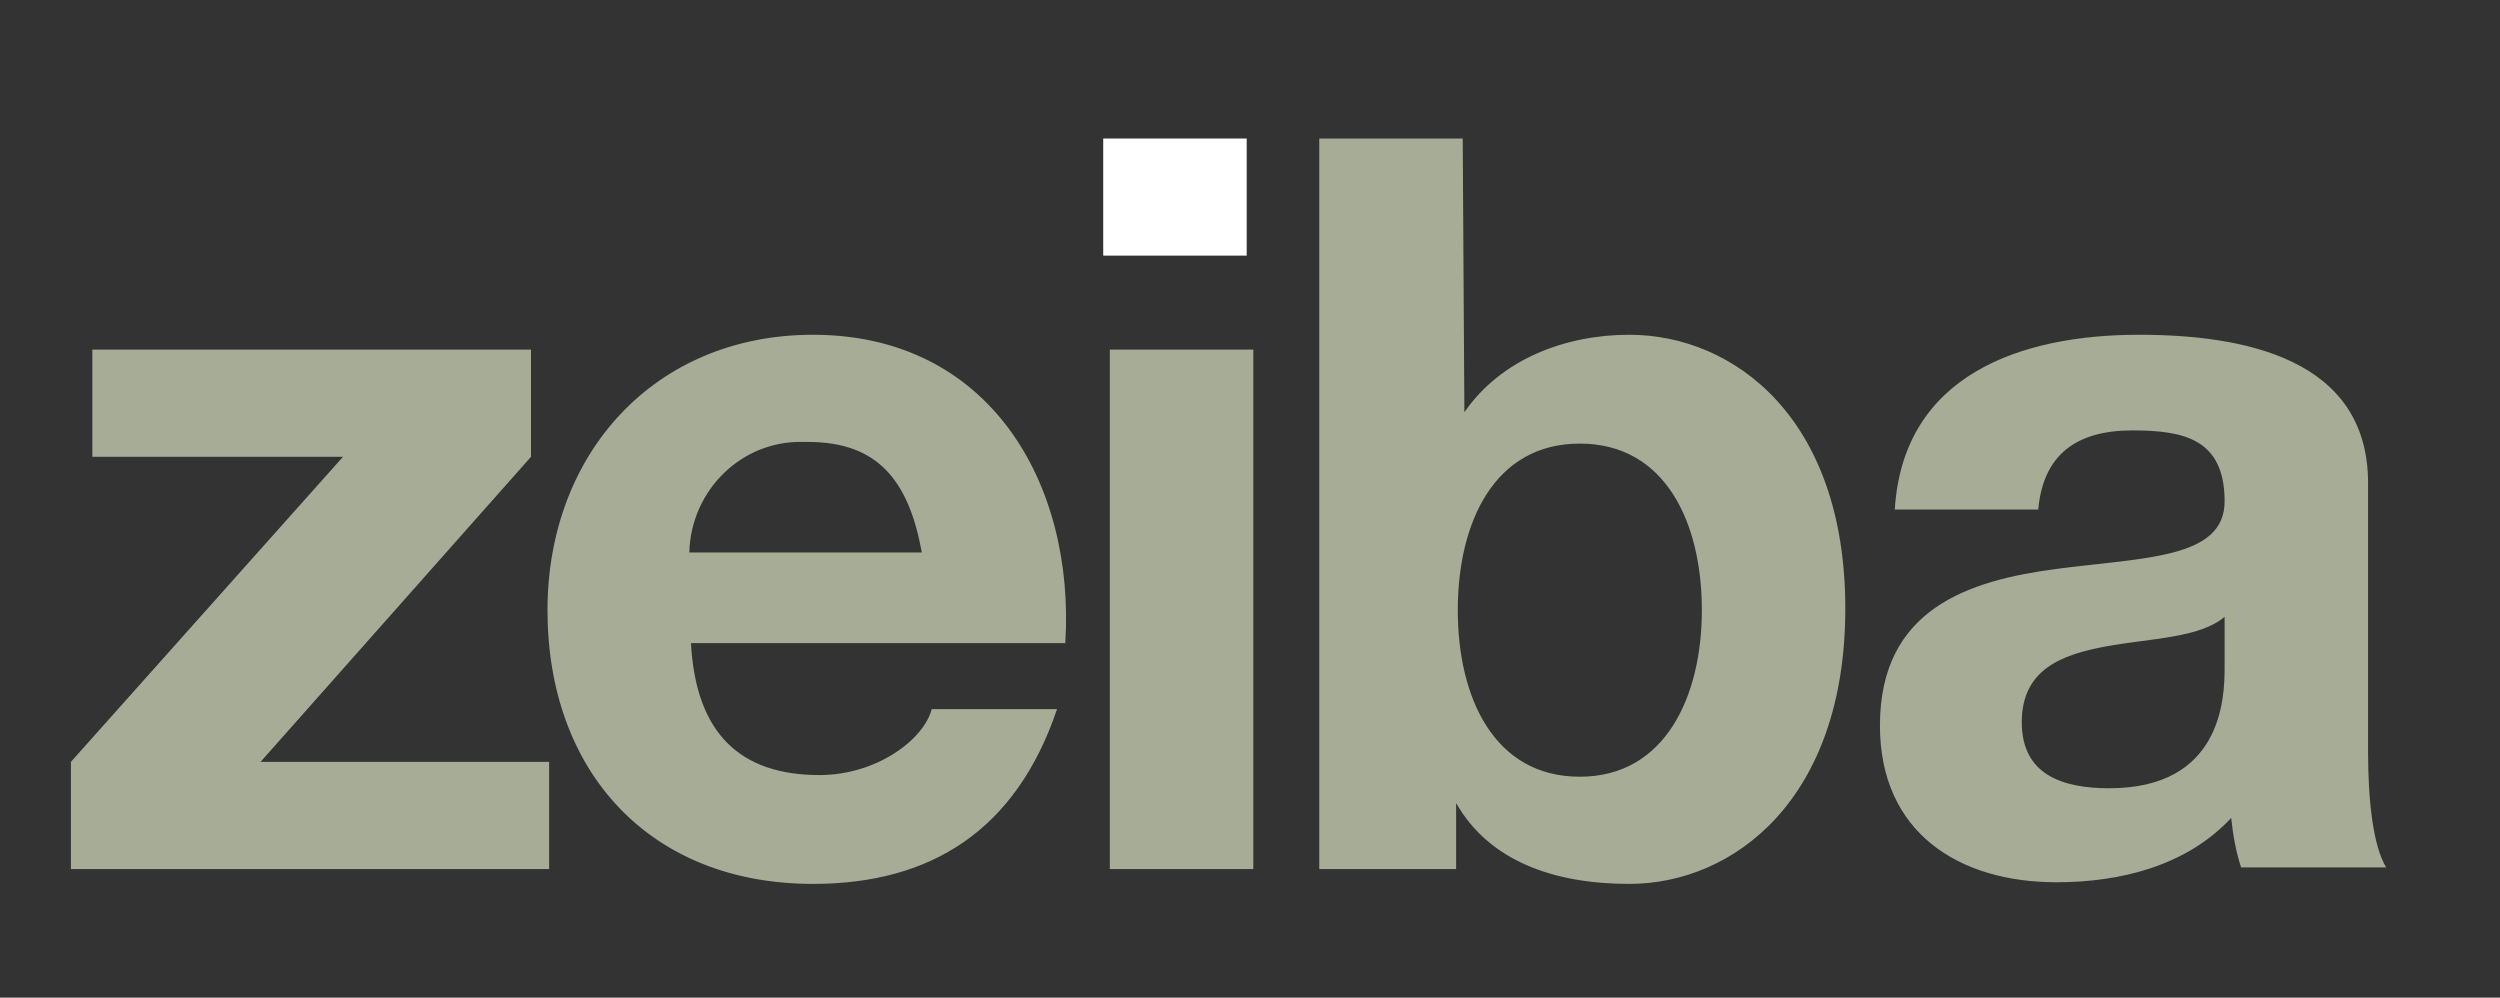<?xml version="1.0" encoding="utf-8"?>
<!-- Generator: Adobe Illustrator 22.0.1, SVG Export Plug-In . SVG Version: 6.00 Build 0)  -->
<svg version="1.1" id="Layer_1" xmlns="http://www.w3.org/2000/svg" xmlns:xlink="http://www.w3.org/1999/xlink" x="0px" y="0px"
	 viewBox="0 0 151.6 60.5" style="enable-background:new 0 0 151.6 60.5;" xml:space="preserve">
<rect x="0" y="0" width="151.6" height="60.5" fill="#333333" stroke="none"/>
<style type="text/css">
	.st0{fill:#A6AC96;}
	.st1{fill:#FFFFFF;}
</style>
<title>developer</title>
<path class="st0" d="M4.3,52.7h29v-6.5H15.8l16.4-18.5v-6.5H5.6v6.5h15.2L4.3,46.2V52.7z M64.6,39c0.6-9.7-4.6-18.7-15.3-18.7
	c-9.6,0-16.1,7.2-16.1,16.7c0,9.8,6.2,16.6,16.1,16.6c7.1,0,12.3-3.2,14.8-10.6h-7.6c-0.5,1.9-3.4,4-6.8,4c-4.8,0-7.5-2.5-7.8-8
	L64.6,39z M41.8,33.5c0.1-3.8,3.2-6.8,6.9-6.7c0.1,0,0.2,0,0.3,0c4.2,0,6.1,2.3,6.9,6.7H41.8z M67.3,52.7h8.7V21.2h-8.7V52.7z
	 M80.1,52.7h8.2v-4c2,3.5,5.9,4.9,10.5,4.9c6.3,0,13.1-5.1,13.1-16.7s-6.8-16.6-13.1-16.6c-3.9,0-7.8,1.5-10,4.7L88.7,8.4h-8.7V52.7
	z M103.2,37c0,5.2-2.2,10.1-7.4,10.1s-7.4-4.8-7.4-10.1s2.2-10.1,7.4-10.1S103.2,31.7,103.2,37z M134.9,40.5c0,1.9-0.2,7.3-7,7.3
	c-2.8,0-5.3-0.8-5.3-4s2.4-4.1,5.1-4.6s5.7-0.5,7.2-1.8L134.9,40.5z M123.6,30.9c0.3-3.4,2.4-4.8,5.7-4.8c3.1,0,5.6,0.5,5.6,4.3
	c0,3.5-4.9,3.4-10.2,4.1s-10.7,2.4-10.7,9.5c0,6.5,4.8,9.5,10.7,9.5c3.9,0,7.9-1,10.6-3.9c0.1,1,0.3,2.1,0.6,3h8.8
	c-0.8-1.3-1.1-4.1-1.1-7V29.3c0-7.6-7.6-9-13.9-9c-7.1,0-14.3,2.4-14.8,10.6L123.6,30.9z"/>
<rect x="66.9" y="8.4" class="st1" width="8.7" height="7.1"/>
</svg>
